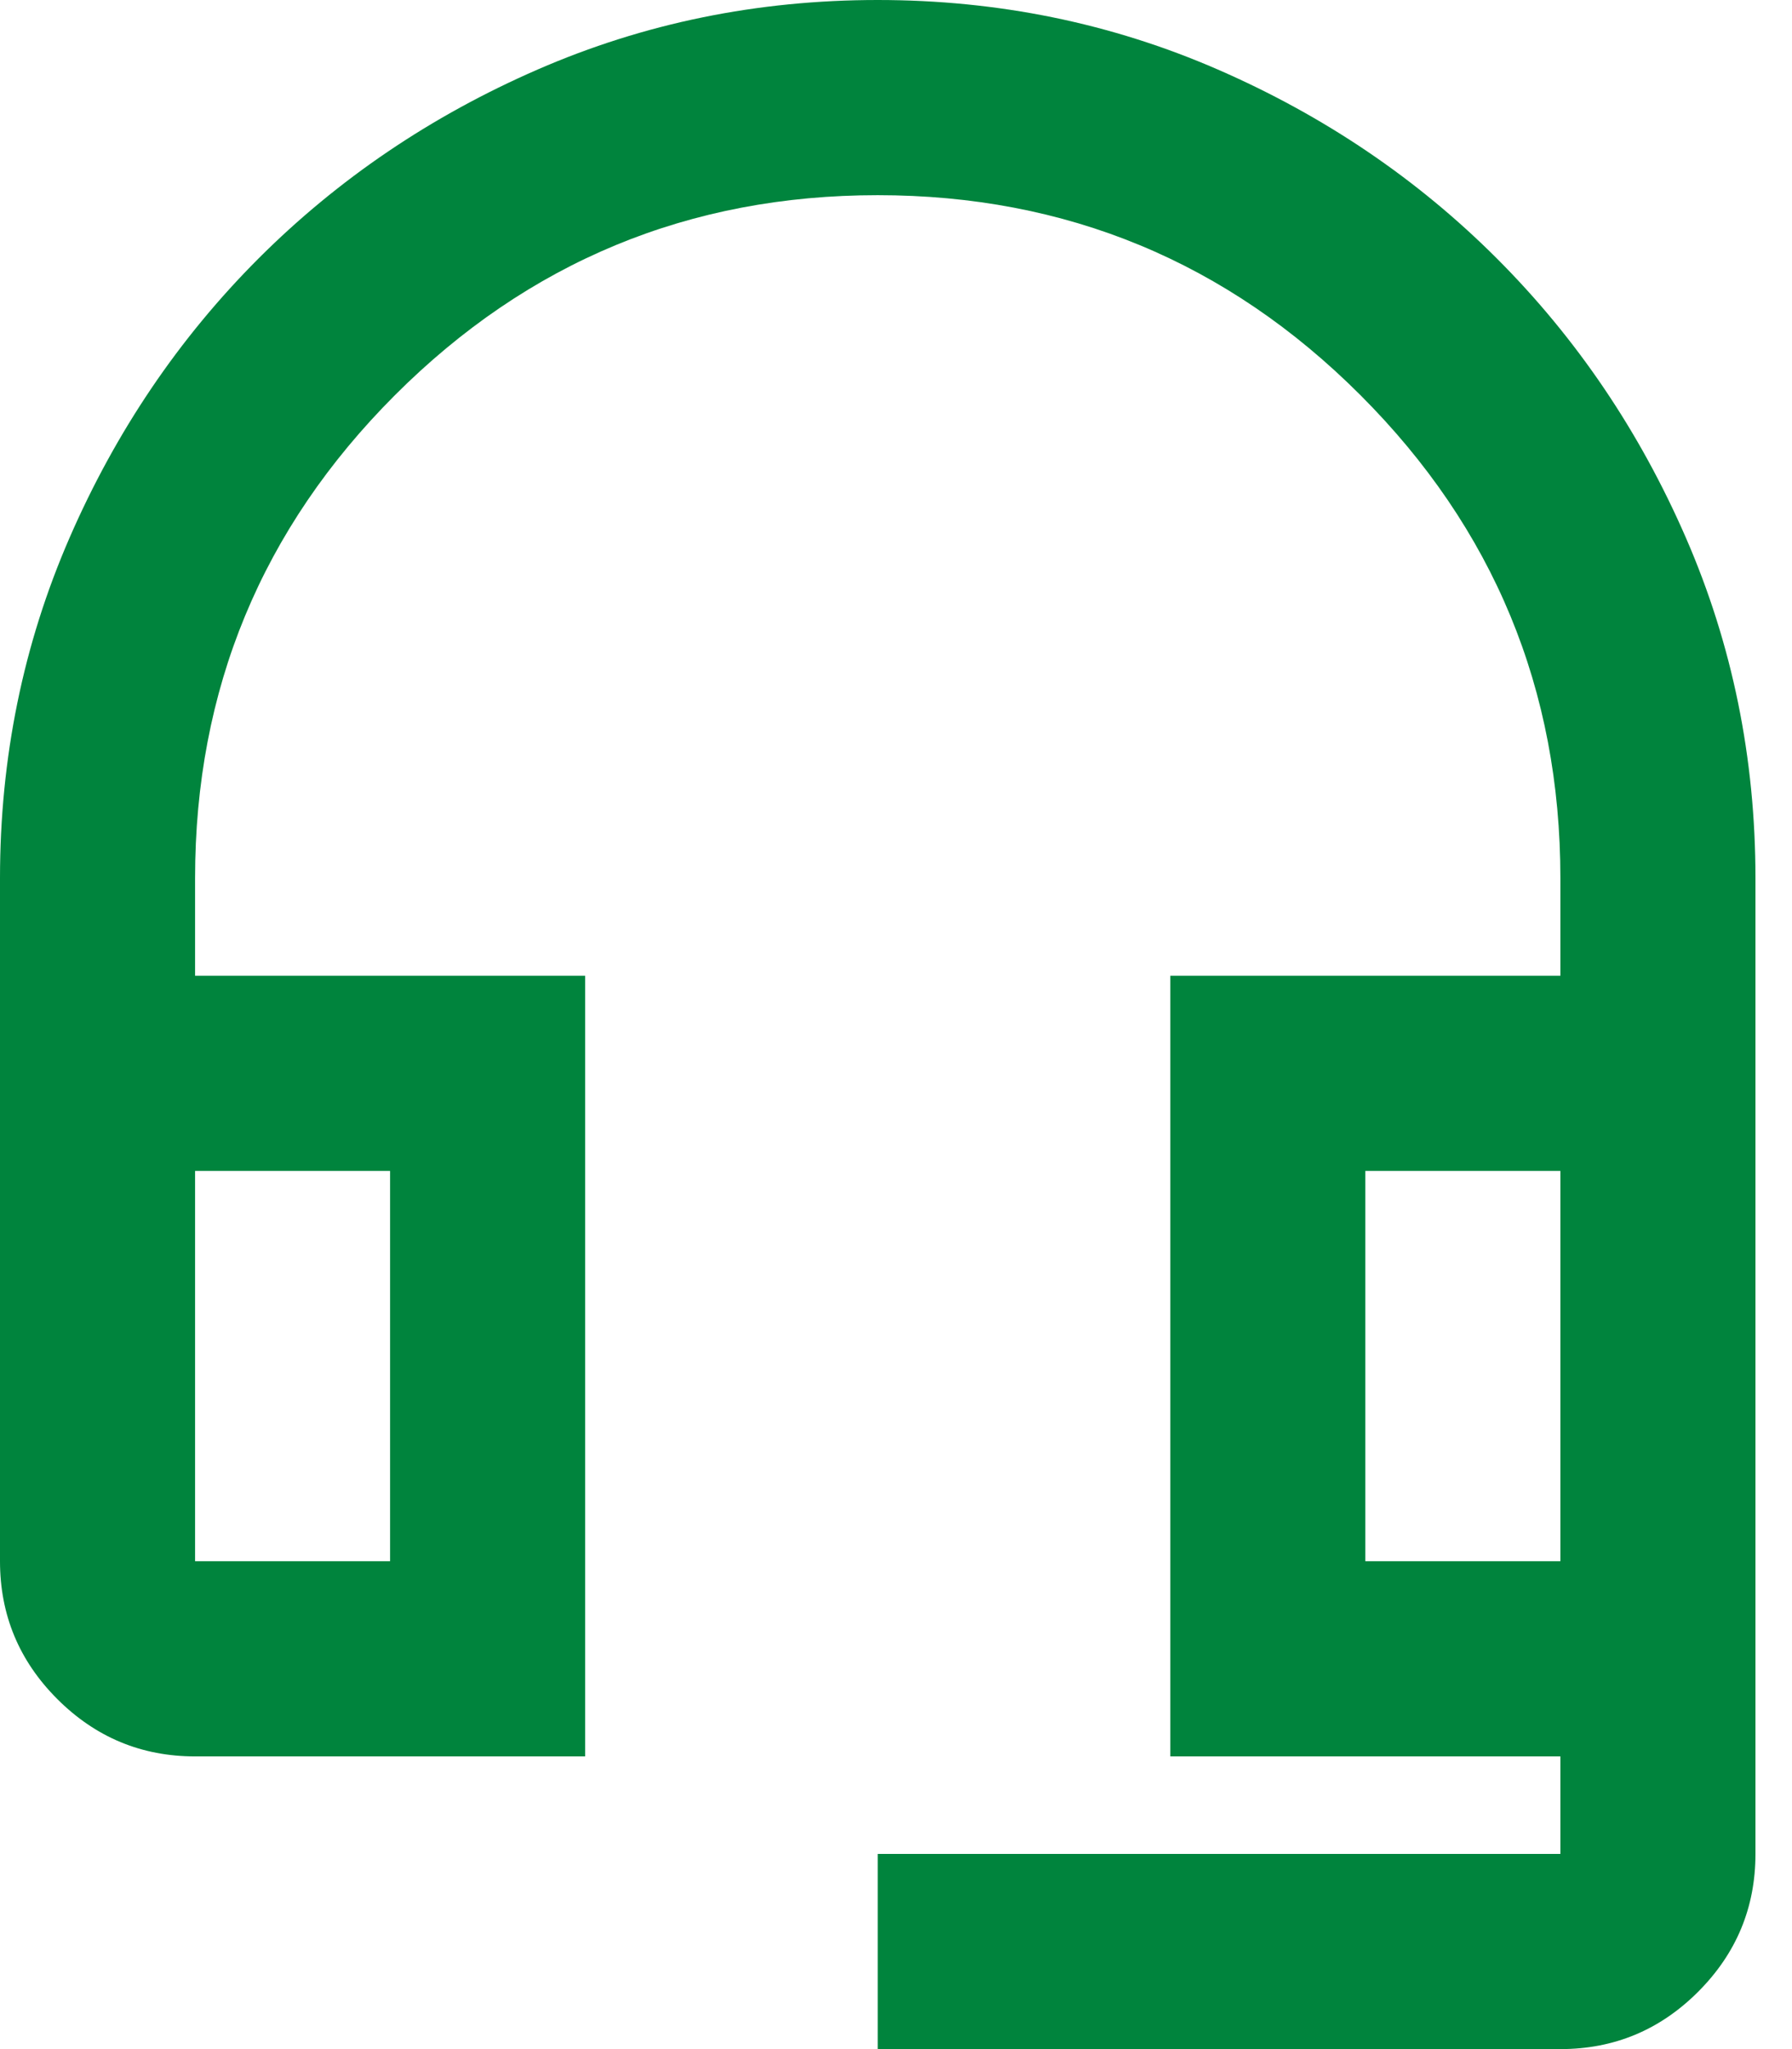 <svg width="28" height="32" viewBox="0 0 28 32" fill="none" xmlns="http://www.w3.org/2000/svg">
<path id="Vector" d="M13.714 32V28.952H24.381V27.429H18.286V15.238H24.381V13.714C24.381 10.768 23.34 8.254 21.257 6.171C19.175 4.089 16.66 3.048 13.714 3.048C10.768 3.048 8.254 4.089 6.171 6.171C4.089 8.254 3.048 10.768 3.048 13.714V15.238H9.143V27.429H3.048C2.21 27.429 1.492 27.13 0.895 26.533C0.298 25.936 0 25.219 0 24.381V13.714C0 11.835 0.362 10.063 1.086 8.4C1.81 6.737 2.794 5.283 4.038 4.038C5.283 2.794 6.737 1.81 8.4 1.086C10.063 0.362 11.835 0 13.714 0C15.594 0 17.365 0.362 19.029 1.086C20.692 1.81 22.146 2.794 23.39 4.038C24.635 5.283 25.619 6.737 26.343 8.4C27.067 10.063 27.429 11.835 27.429 13.714V28.952C27.429 29.791 27.13 30.508 26.533 31.105C25.936 31.702 25.219 32 24.381 32H13.714ZM3.048 24.381H6.095V18.286H3.048V24.381ZM21.333 24.381H24.381V18.286H21.333V24.381Z" fill="#00843D"/>
</svg>

